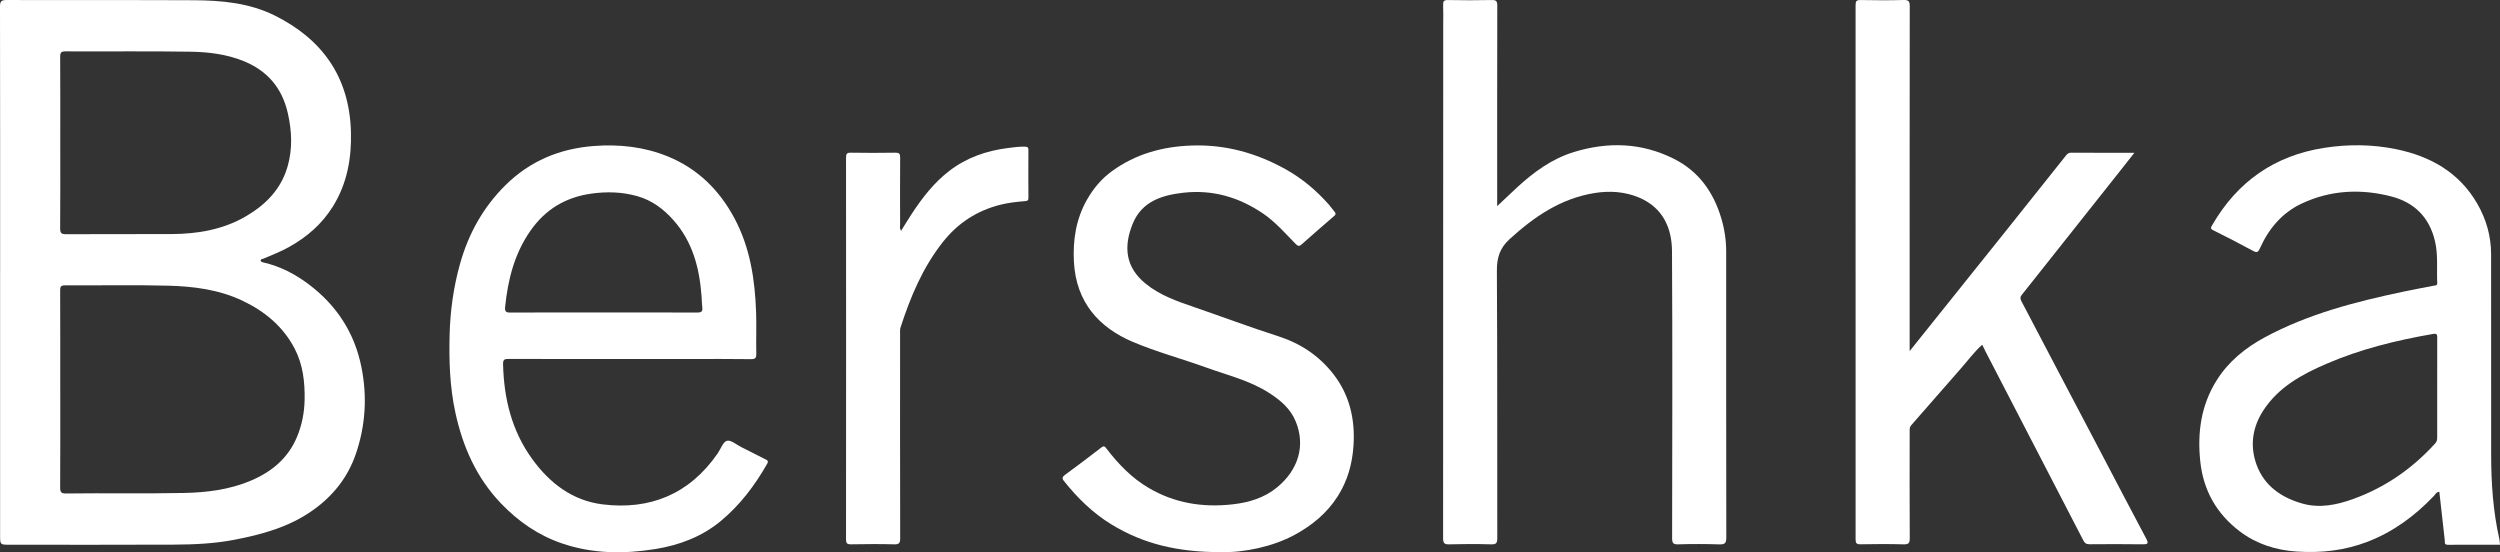<svg width="421" height="93" viewBox="0 0 421 93" fill="none" xmlns="http://www.w3.org/2000/svg">
<rect x="0" y="0" width="421" height="93" fill="#333333" stroke="none"/>
<g clip-path="url(#clip0_2051_17387)">
<mask id="mask0_2051_17387" style="mask-type:luminance" maskUnits="userSpaceOnUse" x="-16" y="-182" width="453" height="457">
<path d="M-15.81 -181.124H436.811V274.125H-15.81V-181.124Z" fill="white"/>
</mask>
<g mask="url(#mask0_2051_17387)">
<path fill-rule="evenodd" clip-rule="evenodd" d="M321.584 59.125C327.207 52.105 332.648 45.318 338.081 38.524C341.352 34.433 344.605 30.327 347.873 26.234C348.096 25.956 348.316 25.71 348.769 25.714C352.26 25.74 355.75 25.728 359.434 25.728C358.096 27.421 356.859 28.99 355.618 30.557C350.572 36.926 345.53 43.298 340.468 49.656C340.157 50.047 340.2 50.328 340.403 50.714C342.437 54.577 344.457 58.449 346.489 62.315C348.895 66.895 351.309 71.471 353.715 76.053C356.278 80.931 358.818 85.822 361.412 90.683C361.883 91.567 361.673 91.674 360.791 91.661C357.83 91.616 354.868 91.629 351.907 91.651C351.367 91.656 351.083 91.494 350.826 90.993C345.355 80.393 339.862 69.803 334.373 59.212C334.188 58.855 334.017 58.489 333.804 58.056C332.439 59.265 331.381 60.727 330.198 62.067C327.401 65.231 324.653 68.439 321.856 71.603C321.53 71.974 321.589 72.341 321.588 72.728C321.58 78.684 321.566 84.641 321.601 90.598C321.605 91.417 321.449 91.691 320.576 91.666C318.154 91.598 315.731 91.616 313.308 91.657C312.633 91.669 312.481 91.465 312.482 90.808C312.498 60.822 312.498 30.836 312.481 0.848C312.481 0.184 312.644 -0.003 313.313 0.008C315.735 0.05 318.159 0.069 320.58 0.001C321.459 -0.024 321.601 0.263 321.6 1.074C321.577 19.892 321.583 38.71 321.584 57.527V59.125Z" fill="white"/>
<path fill-rule="evenodd" clip-rule="evenodd" d="M252.125 34.712C253.362 33.547 254.396 32.556 255.448 31.585C258.278 28.977 261.347 26.729 265.069 25.594C270.794 23.846 276.43 24.016 281.855 26.728C286.061 28.831 288.561 32.355 289.88 36.809C290.419 38.629 290.689 40.483 290.689 42.381C290.689 58.421 290.681 74.461 290.709 90.502C290.71 91.403 290.524 91.705 289.577 91.674C287.258 91.597 284.933 91.595 282.614 91.665C281.741 91.691 281.584 91.431 281.585 90.607C281.61 74.499 281.658 58.39 281.565 42.282C281.543 38.354 279.994 35.012 276.164 33.332C273.723 32.261 271.084 32.086 268.456 32.517C262.83 33.437 258.364 36.489 254.226 40.26C252.544 41.792 252.063 43.408 252.075 45.619C252.168 60.609 252.116 75.602 252.142 90.594C252.143 91.402 252.005 91.694 251.125 91.668C248.771 91.597 246.413 91.602 244.059 91.665C243.212 91.688 243.017 91.459 243.019 90.614C243.042 61.782 243.038 32.949 243.038 4.117C243.038 3.033 243.072 1.949 243.025 0.868C242.998 0.234 243.133 -0.006 243.836 0.008C246.292 0.056 248.75 0.059 251.204 0.006C251.968 -0.01 252.143 0.196 252.142 0.955C252.115 11.75 252.124 22.546 252.125 33.342V34.712Z" fill="white"/>
<path fill-rule="evenodd" clip-rule="evenodd" d="M205.518 92.977C198.395 92.986 192.549 91.602 187.192 88.33C184.033 86.401 181.442 83.86 179.149 80.976C178.806 80.544 178.907 80.294 179.328 79.983C181.382 78.468 183.428 76.944 185.442 75.376C185.93 74.996 186.068 75.202 186.356 75.578C188.351 78.172 190.602 80.504 193.441 82.17C197.817 84.74 202.542 85.495 207.547 84.934C210.339 84.621 212.933 83.84 215.109 82.032C218.584 79.147 219.905 75.102 218.188 70.947C217.292 68.779 215.575 67.35 213.633 66.115C210.401 64.061 206.715 63.19 203.188 61.912C199.025 60.404 194.715 59.264 190.656 57.525C185.178 55.179 181.209 50.991 180.847 44.077C180.653 40.383 181.21 36.844 183.064 33.602C184.136 31.726 185.498 30.093 187.276 28.807C191.267 25.92 195.757 24.689 200.603 24.51C206.292 24.298 211.544 25.74 216.505 28.508C219.3 30.067 221.682 32.076 223.785 34.459C224.139 34.859 224.44 35.304 224.781 35.717C225.085 36.085 224.775 36.283 224.566 36.466C222.806 38.008 221.013 39.513 219.279 41.084C218.797 41.521 218.611 41.506 218.146 41.035C216.402 39.262 214.777 37.37 212.686 35.95C208.613 33.185 204.166 31.906 199.281 32.455C195.669 32.861 192.274 33.923 190.748 37.679C189.176 41.548 189.522 45 192.915 47.762C195.362 49.756 198.258 50.741 201.169 51.742C205.863 53.355 210.513 55.104 215.239 56.617C219.005 57.824 222.131 59.906 224.533 62.992C227.263 66.503 228.217 70.569 227.931 75.019C227.73 78.123 226.926 80.969 225.27 83.575C223.456 86.427 220.934 88.488 217.999 90.078C214.395 92.03 209.56 93.087 205.518 92.977Z" fill="white"/>
<path fill-rule="evenodd" clip-rule="evenodd" d="M151.749 38.859C152.376 37.858 152.955 36.899 153.569 35.964C155.332 33.282 157.279 30.769 159.846 28.792C162.771 26.537 166.112 25.387 169.72 24.928C170.681 24.806 171.645 24.668 172.626 24.701C173.076 24.715 173.188 24.845 173.185 25.28C173.167 27.953 173.167 30.627 173.186 33.302C173.189 33.746 173.052 33.834 172.623 33.87C171.23 33.986 169.838 34.132 168.472 34.475C164.54 35.464 161.323 37.544 158.795 40.737C155.386 45.04 153.314 50.005 151.64 55.173C151.54 55.481 151.574 55.839 151.574 56.173C151.57 67.647 151.563 79.121 151.59 90.594C151.591 91.399 151.463 91.693 150.573 91.666C148.153 91.594 145.728 91.625 143.306 91.663C142.651 91.673 142.47 91.491 142.471 90.818C142.489 69.393 142.489 47.969 142.472 26.544C142.472 25.888 142.628 25.702 143.293 25.713C145.782 25.755 148.273 25.754 150.763 25.713C151.419 25.702 151.592 25.873 151.588 26.537C151.554 30.294 151.568 34.051 151.579 37.808C151.58 38.121 151.46 38.465 151.749 38.859Z" fill="white"/>
<path fill-rule="evenodd" clip-rule="evenodd" d="M50.015 73.572C48.511 77.186 45.733 79.459 42.266 80.932C38.676 82.456 34.88 82.935 30.999 83.015C24.375 83.15 17.752 83.018 11.13 83.102C10.344 83.111 10.124 82.909 10.13 82.104C10.167 76.59 10.149 71.077 10.149 65.562H10.145C10.145 60.016 10.155 54.468 10.131 48.919C10.128 48.281 10.251 48.05 10.942 48.055C16.726 48.082 22.514 47.956 28.295 48.107C32.609 48.221 36.892 48.76 40.883 50.664C44.616 52.446 47.665 54.976 49.612 58.692C51.019 61.378 51.349 64.309 51.298 67.298C51.26 69.468 50.853 71.56 50.015 73.572ZM10.149 24.028C10.149 19.222 10.164 14.415 10.133 9.611C10.129 8.893 10.247 8.645 11.046 8.649C18.078 8.688 25.112 8.592 32.143 8.708C35.141 8.758 38.14 9.127 40.988 10.271C45.019 11.892 47.504 14.809 48.467 19.05C49.148 22.049 49.29 25.044 48.427 28.042C47.325 31.872 44.739 34.474 41.442 36.406C37.55 38.685 33.242 39.402 28.798 39.418C22.91 39.439 17.021 39.409 11.133 39.441C10.36 39.444 10.122 39.265 10.129 38.444C10.172 33.639 10.149 28.833 10.149 24.028ZM60.869 61.846C59.711 56.028 56.673 51.404 51.99 47.876C49.703 46.152 47.178 44.842 44.357 44.197C44.158 44.151 43.922 44.105 43.902 43.878C43.878 43.597 44.169 43.638 44.34 43.567C45.818 42.949 47.302 42.361 48.71 41.575C51.725 39.892 54.253 37.691 56.081 34.734C58.461 30.886 59.224 26.637 59.097 22.171C58.835 13 54.305 6.626 46.299 2.631C42.004 0.487 37.307 0.065 32.599 0.041C22.1 -0.012 11.602 0.038 1.105 0.004C0.207 0.001 -0.002 0.232 1.00652e-05 1.123C0.03 16.048 0.021 30.974 0.021 45.898H0.018V90.164C0.018 91.732 0.018 91.732 1.62 91.732C10.84 91.732 20.059 91.763 29.278 91.716C32.66 91.7 36.046 91.551 39.382 90.913C44.103 90.012 48.691 88.766 52.697 85.916C56.082 83.509 58.557 80.413 59.916 76.461C61.558 71.682 61.857 66.805 60.869 61.846Z" fill="white"/>
<path fill-rule="evenodd" clip-rule="evenodd" d="M410.424 65.229C410.423 68.002 410.423 70.778 410.424 73.552C410.424 73.953 410.422 74.306 410.1 74.66C406.209 78.943 401.585 82.141 396.149 84.077C393.444 85.042 390.606 85.605 387.775 84.814C384.246 83.83 381.311 81.853 380.005 78.266C378.854 75.102 379.294 71.943 381.162 69.089C383.725 65.176 387.624 63.056 391.748 61.273C397.515 58.782 403.565 57.303 409.73 56.235C410.406 56.118 410.435 56.38 410.431 56.905C410.414 59.678 410.424 62.454 410.424 65.229ZM420.884 90.766C419.839 86.102 419.511 81.368 419.511 76.601C419.51 65.332 419.521 54.062 419.502 42.792C419.497 39.769 418.679 36.919 417.185 34.322C414.125 29 409.231 26.289 403.444 25.111C399.48 24.303 395.457 24.271 391.432 24.893C383.05 26.189 376.792 30.564 372.537 37.904C372.309 38.299 372.16 38.501 372.729 38.782C374.979 39.892 377.207 41.052 379.414 42.248C380.052 42.593 380.27 42.486 380.567 41.826C382.051 38.511 384.301 35.83 387.607 34.279C392.471 31.996 397.591 31.753 402.724 33.09C406.553 34.089 409.088 36.558 410.043 40.572C410.603 42.922 410.319 45.279 410.431 47.632C410.455 48.114 410.145 48.052 409.861 48.108C408.187 48.429 406.51 48.74 404.842 49.091C396.725 50.801 388.706 52.848 381.341 56.834C378.1 58.588 375.26 60.892 373.268 64.076C370.66 68.243 370.022 72.813 370.521 77.651C371.033 82.603 373.286 86.527 377.182 89.485C380.002 91.625 383.269 92.648 386.791 92.882C390.882 93.153 394.855 92.711 398.713 91.222C403.054 89.545 406.678 86.863 409.867 83.516C410.122 83.248 410.299 82.819 410.784 82.818C411.087 85.55 411.384 88.261 411.698 90.969C411.734 91.281 411.562 91.745 412.199 91.74C415.121 91.721 418.043 91.731 421.001 91.731C420.958 91.357 420.948 91.055 420.884 90.766Z" fill="white"/>
<path fill-rule="evenodd" clip-rule="evenodd" d="M85.059 51.718C85.528 47.085 86.639 42.674 89.364 38.802C91.868 35.243 95.259 33.213 99.564 32.609C102.194 32.24 104.765 32.312 107.314 33.032C109.771 33.724 111.726 35.178 113.412 37.078C116.647 40.723 117.784 45.135 118.141 49.848C118.189 50.486 118.183 51.131 118.265 51.764C118.358 52.492 118.071 52.64 117.382 52.636C112.138 52.605 106.893 52.619 101.648 52.619C96.404 52.619 91.16 52.605 85.915 52.636C85.182 52.641 84.99 52.413 85.059 51.718ZM128.836 77.316C127.493 76.635 126.153 75.95 124.806 75.278C124.003 74.876 123.071 74.05 122.414 74.228C121.756 74.407 121.376 75.601 120.864 76.343C116.004 83.37 109.3 85.874 101.553 84.946C96.409 84.329 92.541 81.362 89.555 77.206C86.16 72.477 84.859 67.097 84.717 61.349C84.697 60.549 84.948 60.437 85.659 60.44C92.423 60.468 99.187 60.456 105.95 60.456H116.146C119.577 60.456 123.01 60.429 126.442 60.479C127.218 60.489 127.377 60.271 127.36 59.532C127.309 57.232 127.405 54.927 127.328 52.628C127.143 47.107 126.327 41.708 123.686 36.764C121.151 32.015 117.504 28.412 112.495 26.358C108.487 24.714 104.29 24.262 99.986 24.589C94.268 25.025 89.263 27.102 85.155 31.15C81.395 34.853 78.895 39.343 77.47 44.425C76.366 48.358 75.811 52.374 75.712 56.473C75.606 60.832 75.752 65.15 76.673 69.429C77.923 75.228 80.24 80.468 84.385 84.794C87.308 87.843 90.691 90.174 94.7 91.531C99.842 93.271 105.095 93.31 110.385 92.454C114.409 91.802 118.166 90.388 121.337 87.775C124.583 85.101 127.095 81.772 129.183 78.114C129.484 77.588 129.168 77.484 128.836 77.316Z" fill="white"/>
</g>
</g>
<defs>
<clipPath id="clip0_2051_17387">
<rect width="421" height="93" fill="white"/>
</clipPath>
</defs>
</svg>
